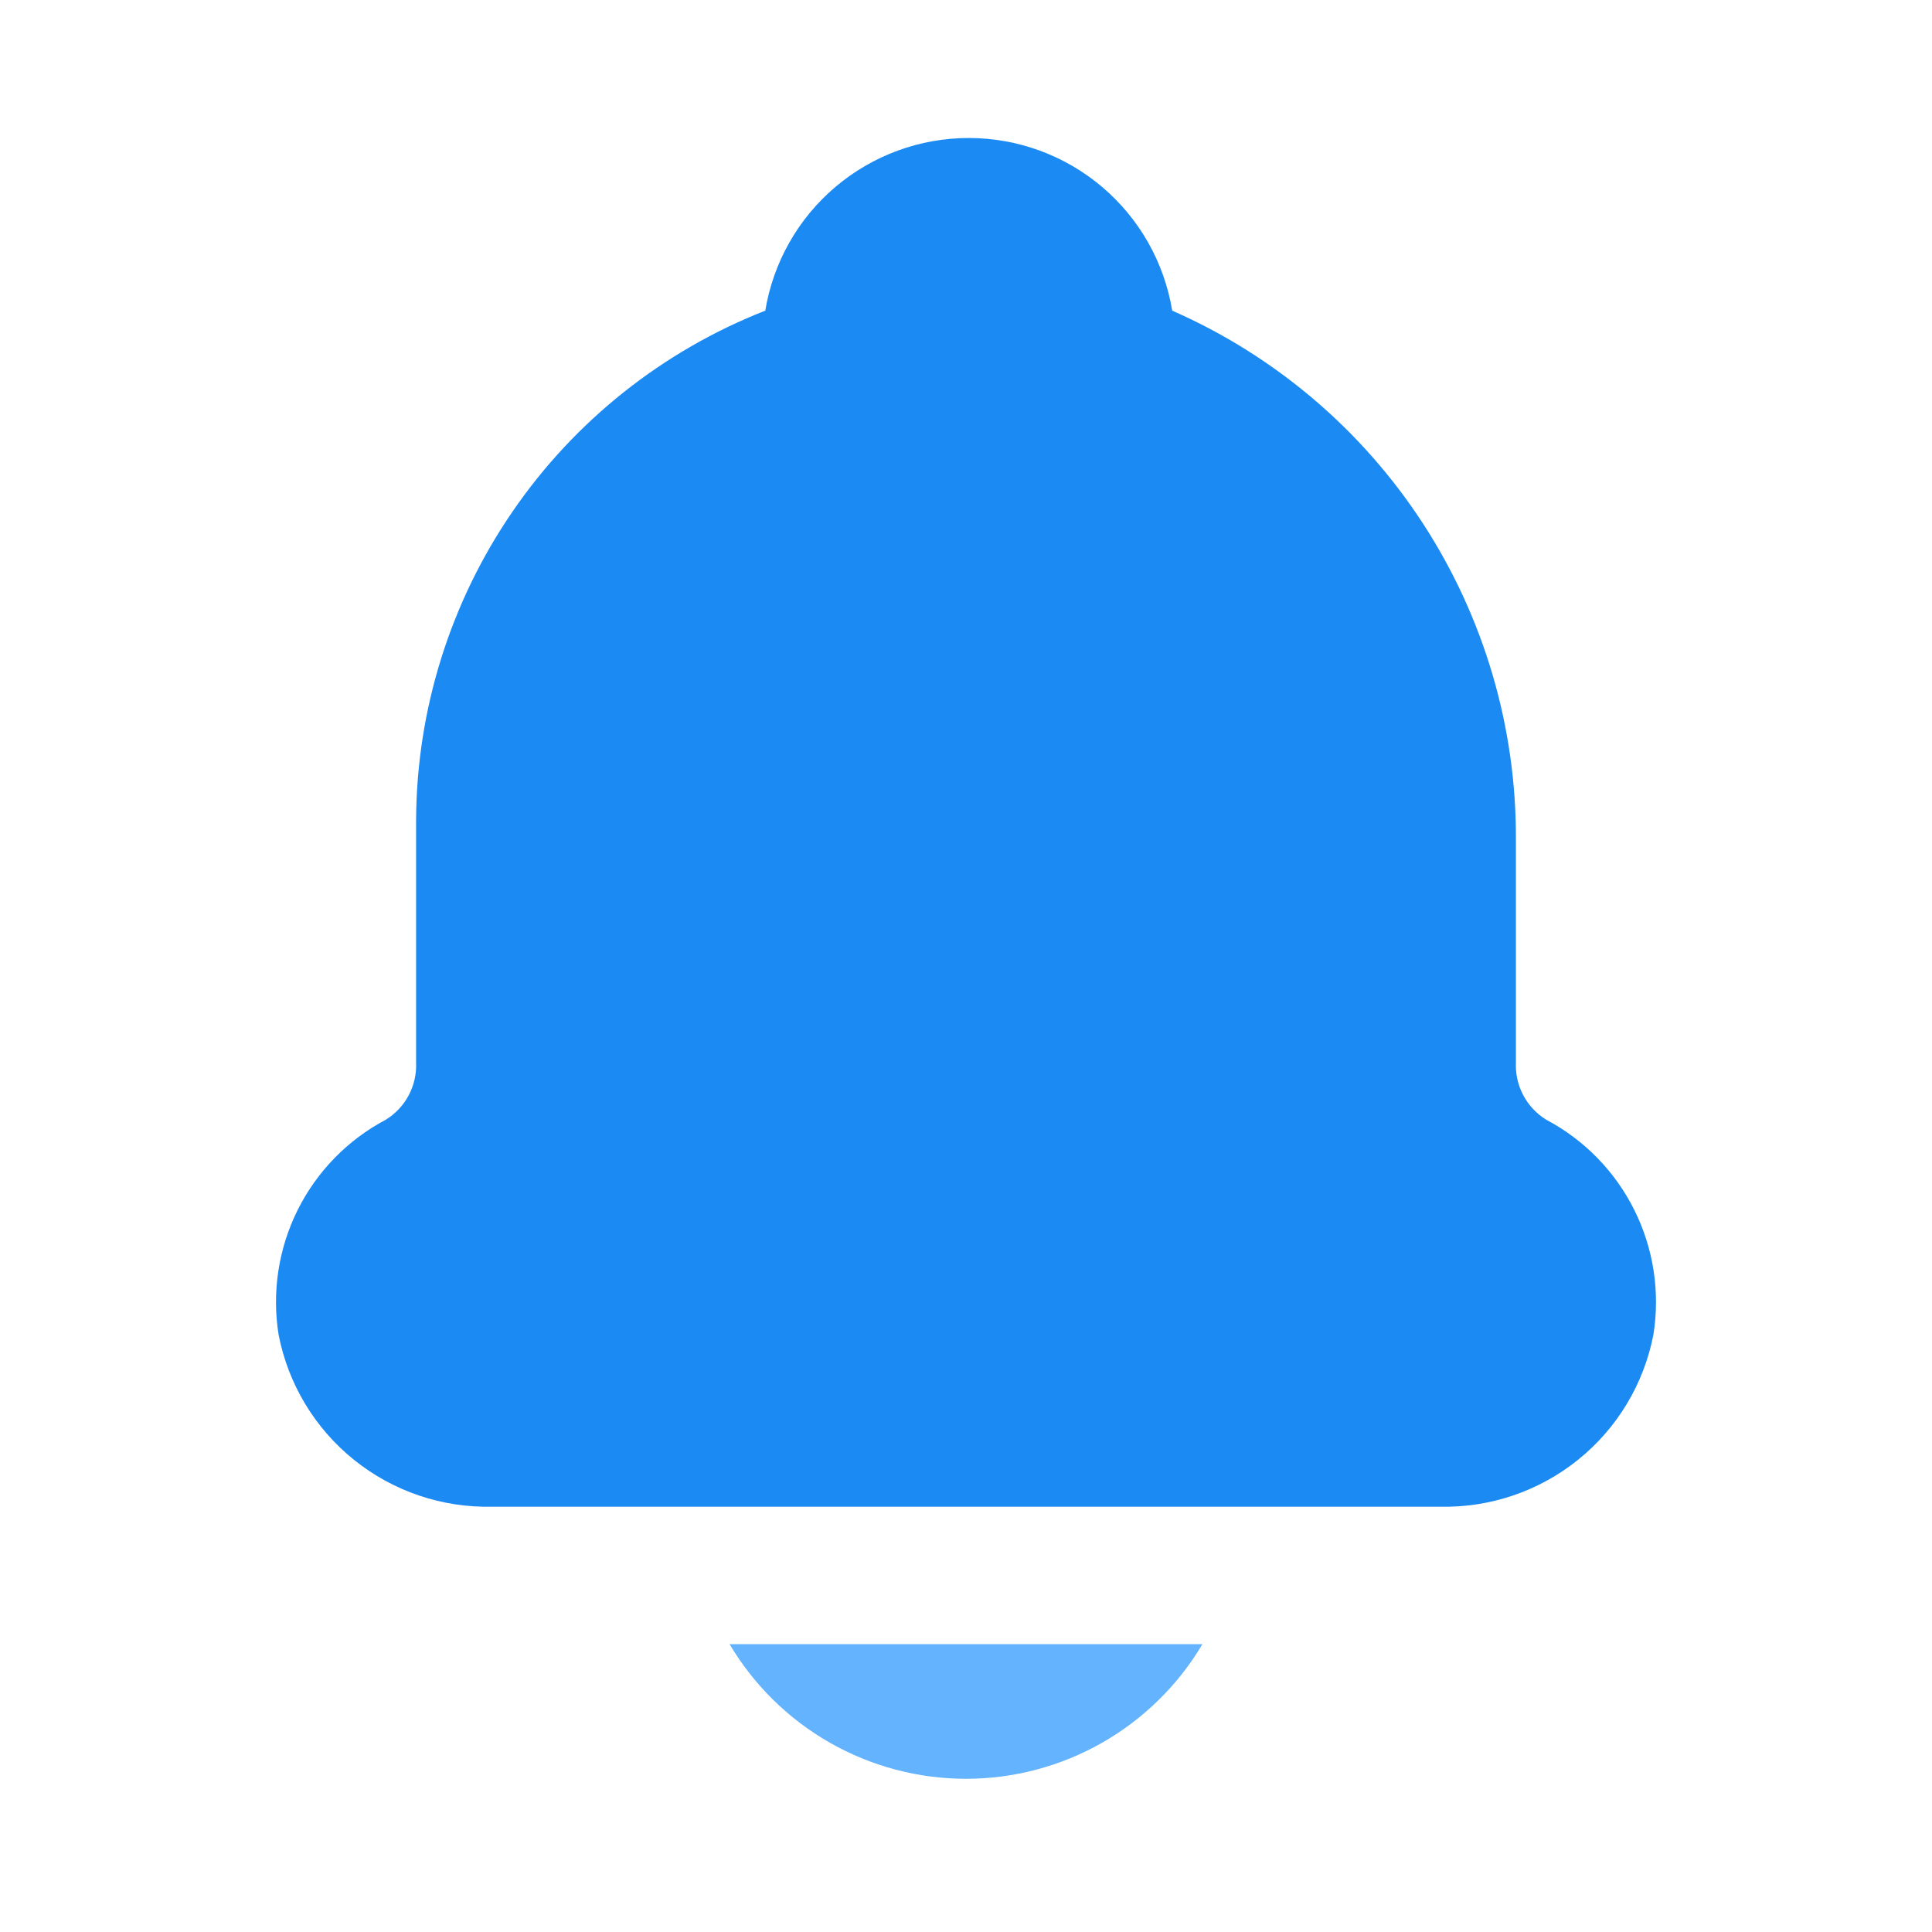 <svg width="70" height="70" viewBox="0 0 70 70" fill="none" xmlns="http://www.w3.org/2000/svg">
<path d="M26.433 59.57C27.315 61.057 28.569 62.288 30.071 63.144C31.573 63.999 33.271 64.449 35 64.449C36.728 64.449 38.427 63.999 39.929 63.144C41.431 62.288 42.685 61.057 43.567 59.57H26.433Z" fill="#64B3FF"/>
<path d="M56.02 40.568C55.67 40.352 55.384 40.047 55.191 39.683C54.999 39.32 54.907 38.912 54.924 38.501V30.407C54.941 26.349 53.771 22.374 51.559 18.971C49.346 15.568 46.188 12.887 42.471 11.255C42.183 9.508 41.284 7.92 39.934 6.775C38.584 5.629 36.87 5 35.1 5C33.329 5 31.616 5.629 30.265 6.775C28.915 7.92 28.016 9.508 27.728 11.255C24.018 12.71 20.829 15.243 18.574 18.529C16.319 21.814 15.1 25.7 15.076 29.685V38.501C15.094 38.912 15.001 39.32 14.809 39.683C14.616 40.047 14.33 40.352 13.98 40.568C12.599 41.298 11.481 42.443 10.784 43.841C10.088 45.239 9.847 46.821 10.095 48.363C10.442 50.149 11.41 51.755 12.828 52.894C14.246 54.034 16.022 54.635 17.841 54.59H52.159C53.978 54.635 55.754 54.034 57.172 52.894C58.59 51.755 59.558 50.149 59.905 48.363C60.153 46.821 59.912 45.239 59.215 43.841C58.519 42.443 57.401 41.298 56.02 40.568Z" fill="#1C8AF3"/>
</svg>
